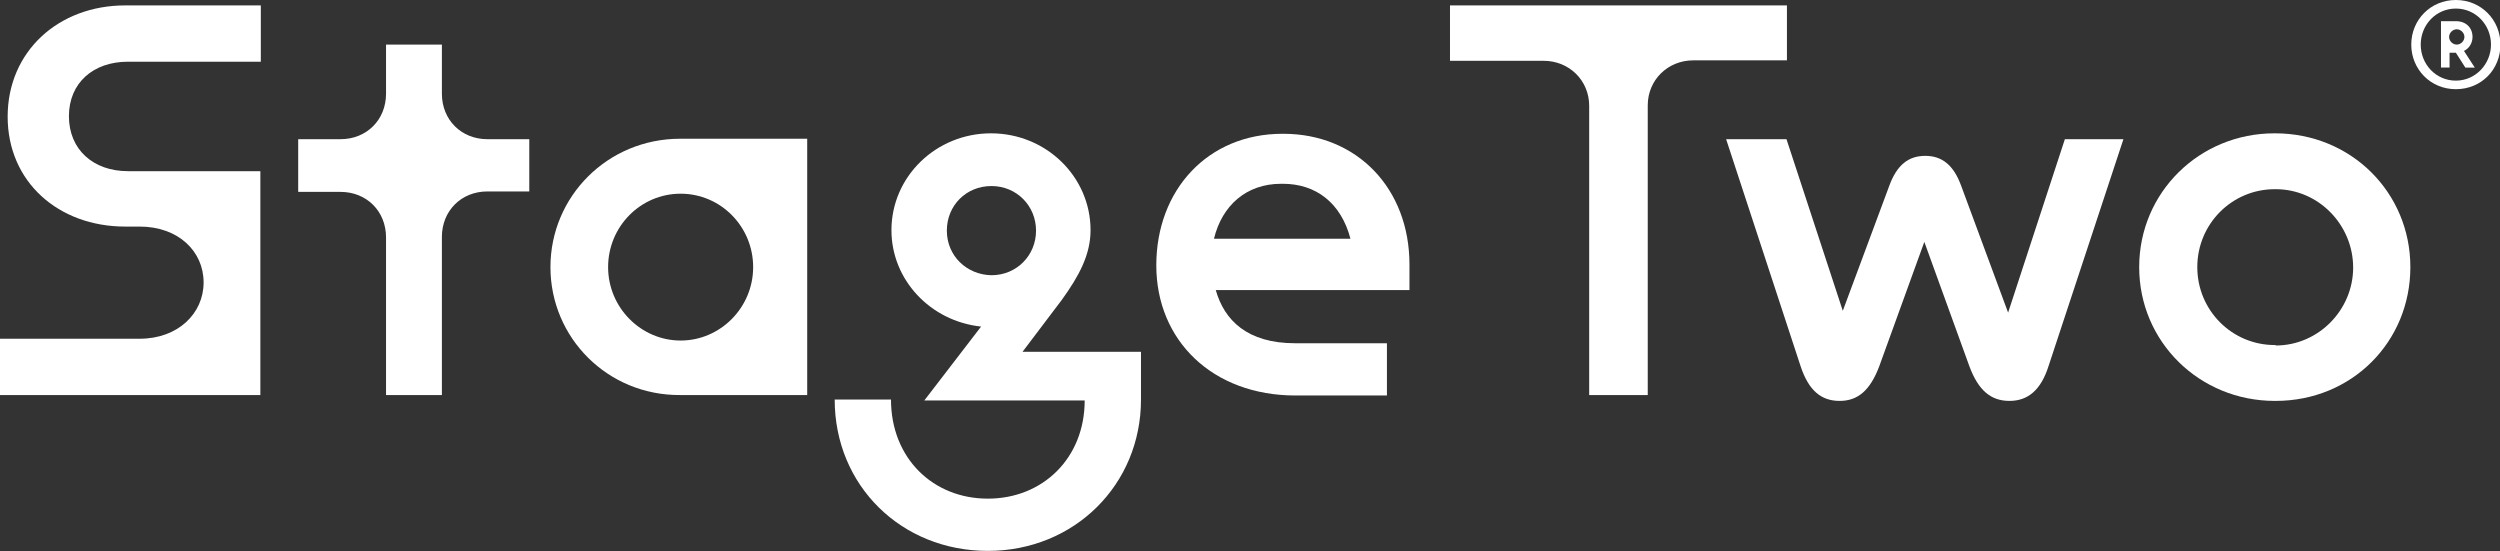 <?xml version="1.0" encoding="utf-8"?>
<!-- Generator: Adobe Illustrator 27.0.0, SVG Export Plug-In . SVG Version: 6.00 Build 0)  -->
<!DOCTYPE svg PUBLIC "-//W3C//DTD SVG 1.1//EN" "http://www.w3.org/Graphics/SVG/1.1/DTD/svg11.dtd">
<svg version="1.1" id="Ebene_1" xmlns:x="http://ns.adobe.com/Extensibility/1.0/" xmlns:i="http://ns.adobe.com/AdobeIllustrator/10.0/" xmlns:graph="http://ns.adobe.com/Graphs/1.0/"
	 xmlns="http://www.w3.org/2000/svg" xmlns:xlink="http://www.w3.org/1999/xlink" x="0px" y="0px" width="555px" height="122.4px"
	 viewBox="0 0 555 122.4" style="enable-background:new 0 0 555 122.4;" xml:space="preserve">
<rect x="0" y="0" width="555" height="122.4" fill="#333333" stroke="none"/>
<style type="text/css">
	.st0{fill:#FFFFFF;}
</style>
<path class="st0" d="M0,75.2h31c8.5,0,14.2-5.6,14.2-12.5S39.6,50.3,31,50.3h-3.2C13,50.3,1.7,40.4,1.7,25.9S13,1.2,27.8,1.2h30.1
	v12.5H28.4c-7.7,0-13.1,4.7-13.1,12.1s5.4,12.2,13.1,12.2h29.4v49.7H0V75.2L0,75.2z"/>
<path class="st0" d="M85.7,52.7c0-5.8-4.3-10.1-10.1-10.1h-9.4V30.9h9.4c5.8,0,10.1-4.3,10.1-10.1V9.9h12.4v10.9
	c0,5.8,4.3,10.1,10.1,10.1h9.3v11.6h-9.3c-5.8,0-10.1,4.3-10.1,10.1v35.1H85.7C85.7,87.8,85.7,52.7,85.7,52.7z"/>
<path class="st0" d="M122.2,59.3c0-15.7,12.7-28.5,28.8-28.5h28.2v56.9H151C134.9,87.8,122.2,75,122.2,59.3L122.2,59.3z M167.2,59.3
	c0-9-7.2-16.3-16.1-16.3S135,50.3,135,59.3s7.3,16.3,16.1,16.3S167.2,68.3,167.2,59.3z"/>
<path class="st0" d="M253.3,78.1v10.6c0,18.9-14.8,33.6-34,33.6c-19.2,0-34-14.5-34-33.6h12.5c0,13,9.3,22,21.5,22
	c12.2,0,21.5-9,21.5-21.8h-35.6l12.6-16.4c-11.3-1.2-19.9-10.4-19.9-21.4c0-11.9,9.9-21.5,22.1-21.5c12.2,0,22.1,9.6,22.1,21.5
	c0,5.4-2.5,10.1-6.4,15.5L227,78.1L253.3,78.1L253.3,78.1z M220.1,61.1c5.6,0,9.9-4.4,9.9-9.9s-4.3-9.9-9.9-9.9s-9.9,4.3-9.9,9.9
	S214.6,61,220.1,61.1z"/>
<path class="st0" d="M312.9,58.7v5.7h-43c1.9,6.7,7,11.8,17.6,11.8h20.4v11.6h-20.3c-18.4,0-30.9-12.2-30.9-28.9s11.4-29.2,28-29.2
	h0.2C301.3,29.7,312.9,41.9,312.9,58.7L312.9,58.7z M269.5,53h30.3c-2.1-8-7.7-12.2-15-12.2h-0.4C276.7,40.8,271.3,45.6,269.5,53
	L269.5,53z"/>
<path class="st0" d="M352.8,23.5c0-5.7-4.5-10-10.1-10h-20.8V1.2h74.8v12.2h-20.8c-5.6,0-10.1,4.3-10.1,10v64.3h-13V23.5z"/>
<path class="st0" d="M471.4,30.9l-16.6,50.3c-1.7,5.4-4.6,7.8-8.7,7.8s-6.9-2.3-8.9-7.7l-10-27.6l-10,27.6c-2,5.3-4.7,7.7-8.8,7.7
	s-6.9-2.3-8.7-7.8l-16.5-50.3h13.4L409.1,69l10.3-27.7c1.7-4.7,4.3-6.7,8-6.7s6.3,2,8,6.7l10.4,28.1l12.6-38.5L471.4,30.9
	L471.4,30.9z"/>
<path class="st0" d="M474.9,59.3c0-16.6,13.4-29.7,30-29.7h0.2c16.8,0,30,13.1,30,29.7S522.1,89,505.2,89H505
	C488.3,89,474.9,75.9,474.9,59.3z M505.2,76.7c9.5,0,17.2-7.9,17.2-17.3S514.8,42,505.2,42H505c-9.5,0-17.2,7.7-17.2,17.3
	s7.7,17.3,17.2,17.3H505.2z"/>
<path class="st0" d="M535.3,9.9c0-5.5,4.3-9.9,9.9-9.9s9.9,4.4,9.9,9.9s-4.2,9.9-9.9,9.9S535.3,15.3,535.3,9.9z M553,9.9
	c0-4.4-3.4-8-7.8-8s-7.8,3.6-7.8,8s3.4,8,7.8,8S553,14.2,553,9.9z M541.9,15V4.7h3.3c2.3,0,3.7,1.5,3.7,3.5c0,1.4-0.8,2.6-1.9,3.1
	l2.4,3.7h-2.1l-2.1-3.3h-1.4V15L541.9,15L541.9,15z M547.1,8.2c0-0.9-0.8-1.7-1.7-1.7s-1.7,0.8-1.7,1.7s0.8,1.7,1.7,1.7
	S547.1,9.1,547.1,8.2z"/>
</svg>

